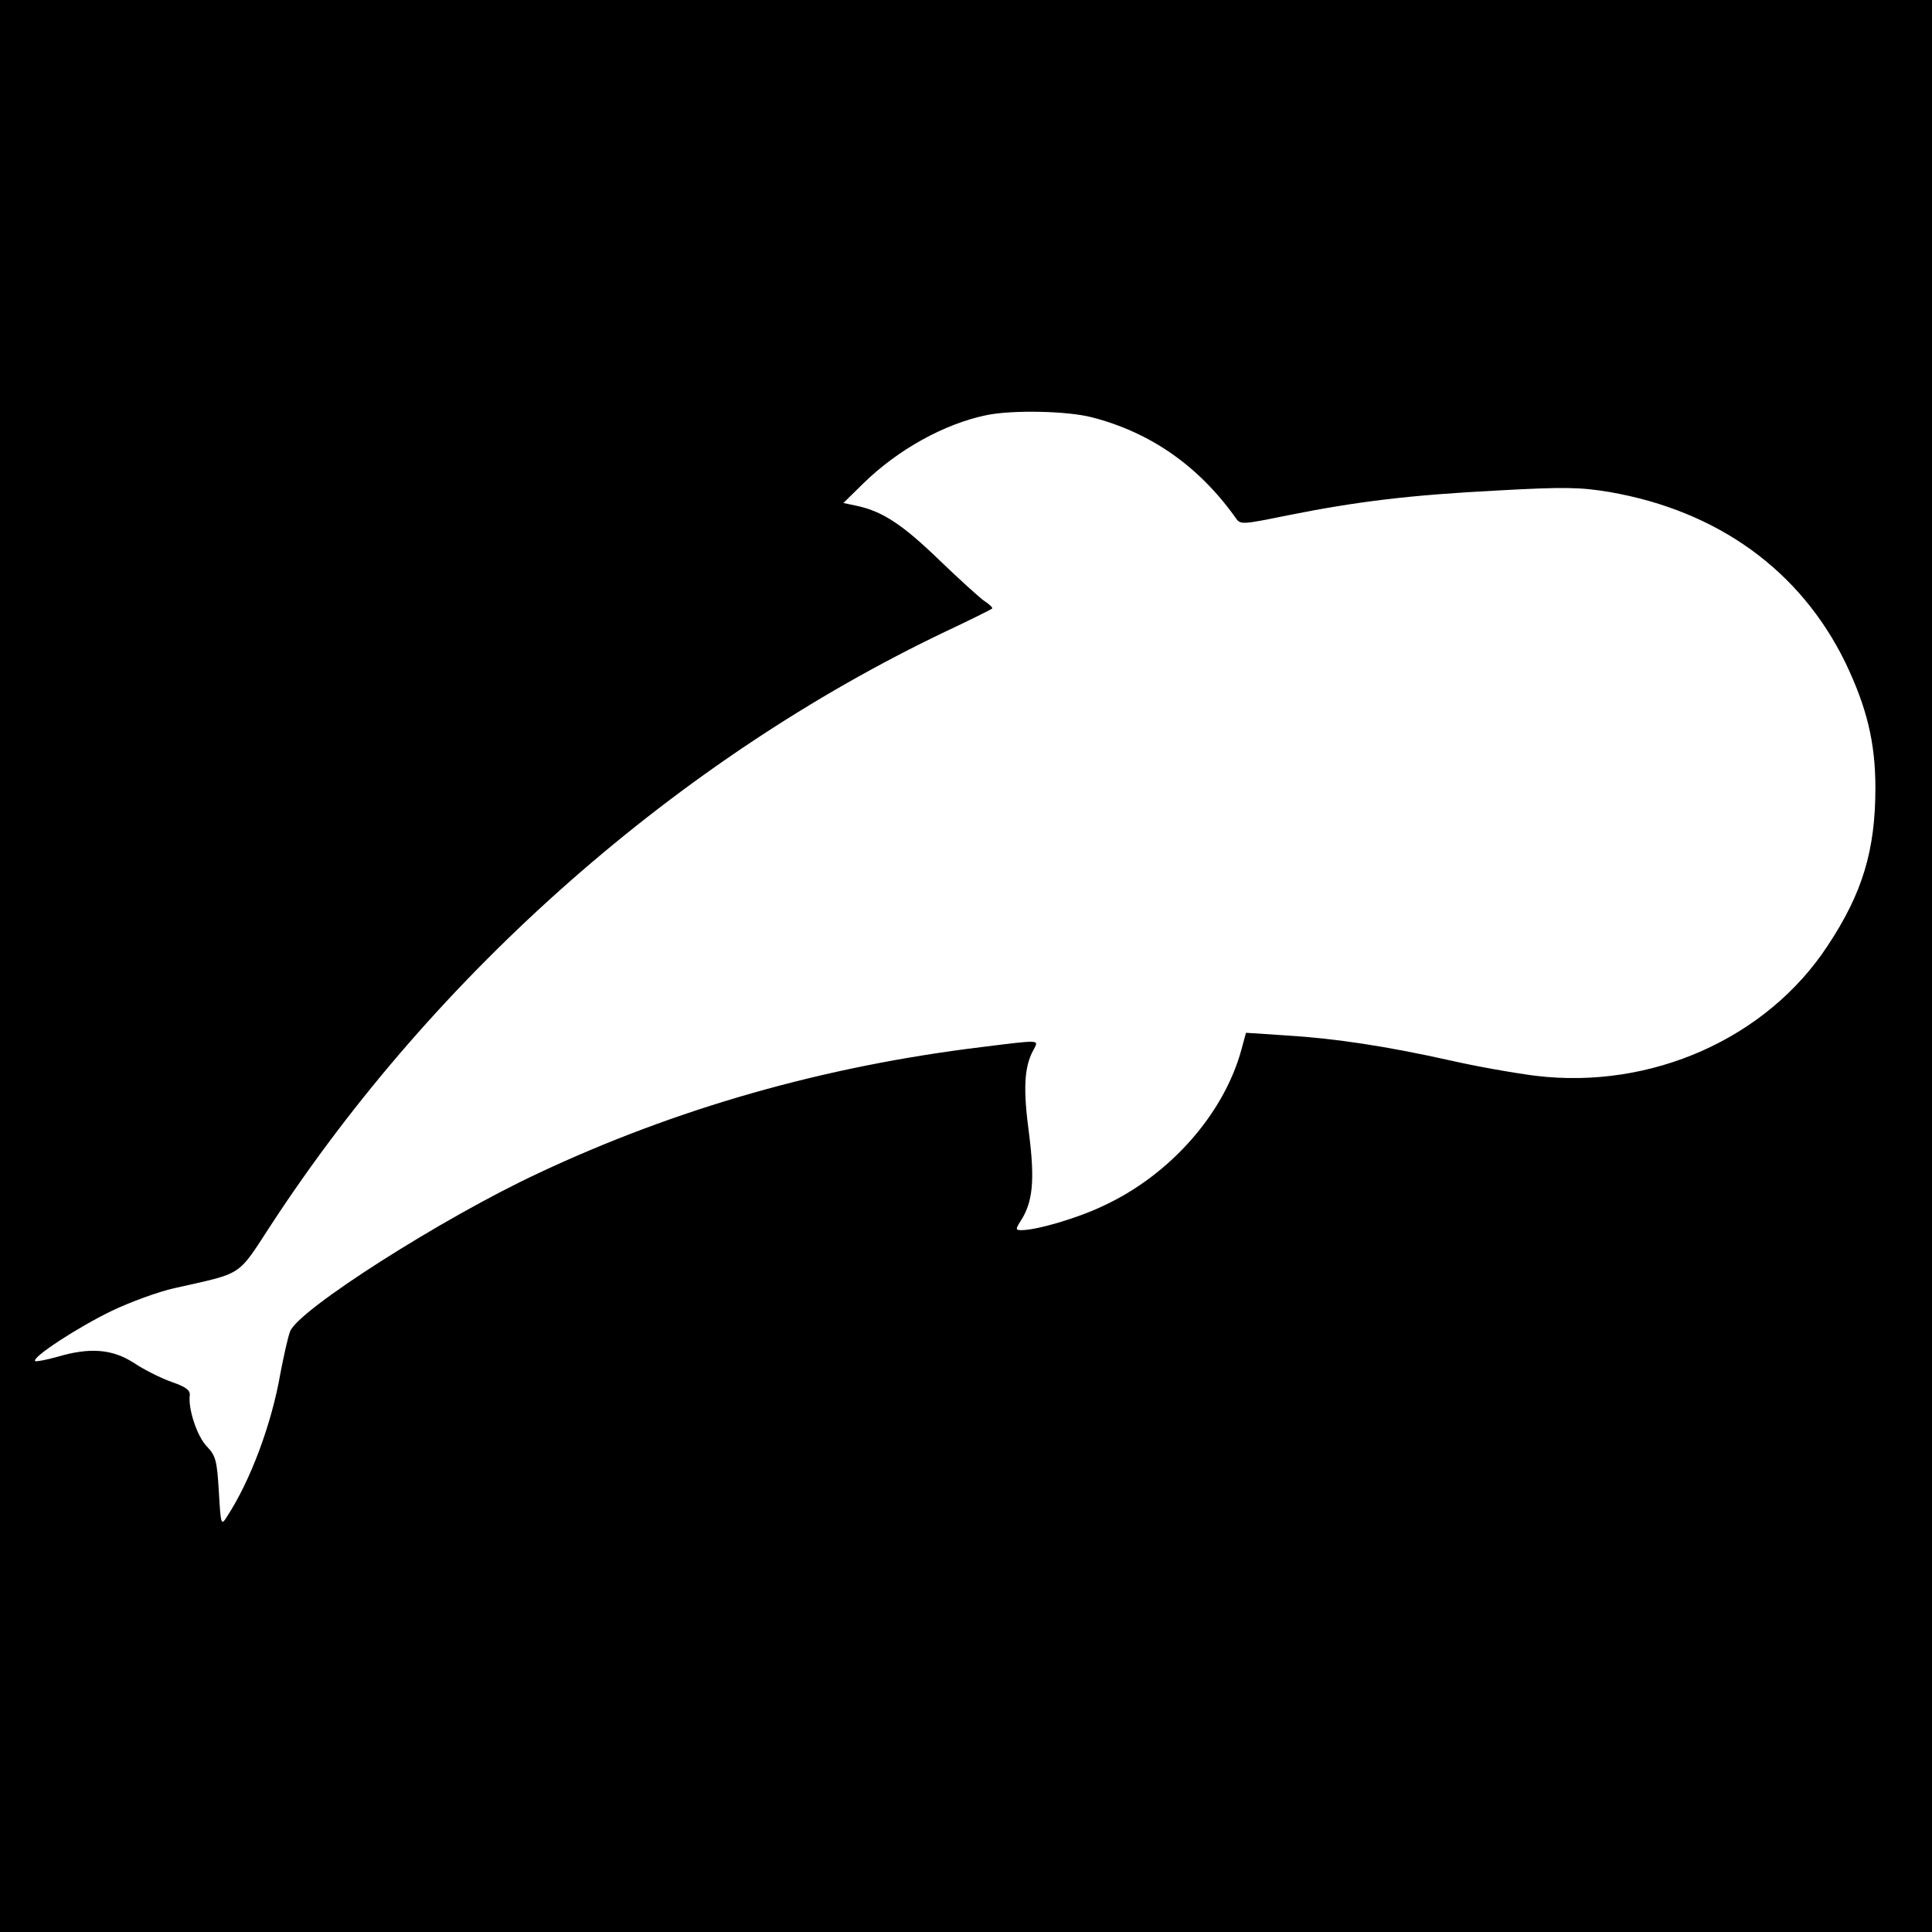 <?xml version="1.0" standalone="no"?>
<!DOCTYPE svg PUBLIC "-//W3C//DTD SVG 20010904//EN"
 "http://www.w3.org/TR/2001/REC-SVG-20010904/DTD/svg10.dtd">
<svg version="1.0" xmlns="http://www.w3.org/2000/svg"
 width="512pt" height="512pt" viewBox="0 0 512 512"
 preserveAspectRatio="xMidYMid meet">
<g transform="translate(0,512) scale(0.1,-0.1)"
fill="#000000" stroke="none">
<path d="M0 2560 l0 -2560 2560 0 2560 0 0 2560 0 2560 -2560 0 -2560 0 0
-2560z m2894 1454 c155 -40 283 -129 381 -267 12 -18 18 -17 136 7 190 38 327
54 555 66 180 10 222 9 300 -4 287 -50 505 -208 624 -451 57 -119 80 -212 80
-333 0 -165 -34 -279 -127 -419 -161 -245 -467 -381 -773 -344 -56 7 -158 25
-228 41 -166 37 -302 58 -434 66 l-106 7 -12 -44 c-46 -170 -189 -333 -367
-415 -67 -32 -175 -64 -216 -64 -16 0 -16 2 -3 23 33 50 39 108 23 233 -16
119 -13 177 12 222 14 27 22 27 -139 7 -417 -51 -807 -162 -1173 -334 -255
-119 -636 -362 -658 -419 -6 -15 -17 -65 -26 -112 -23 -133 -79 -284 -142
-380 -15 -24 -16 -21 -21 67 -5 82 -8 95 -32 120 -26 27 -50 100 -45 136 1 13
-11 22 -49 35 -28 10 -72 32 -99 50 -57 37 -117 42 -204 16 -29 -8 -55 -13
-58 -11 -9 10 114 90 203 133 50 24 125 51 165 60 186 42 166 28 258 169 438
670 1080 1234 1786 1571 66 31 122 59 124 61 3 2 -6 11 -20 20 -13 9 -67 58
-119 108 -97 94 -150 129 -217 144 l-38 8 53 52 c92 90 215 158 327 181 69 14
214 11 279 -6z"/>
</g>
</svg>
